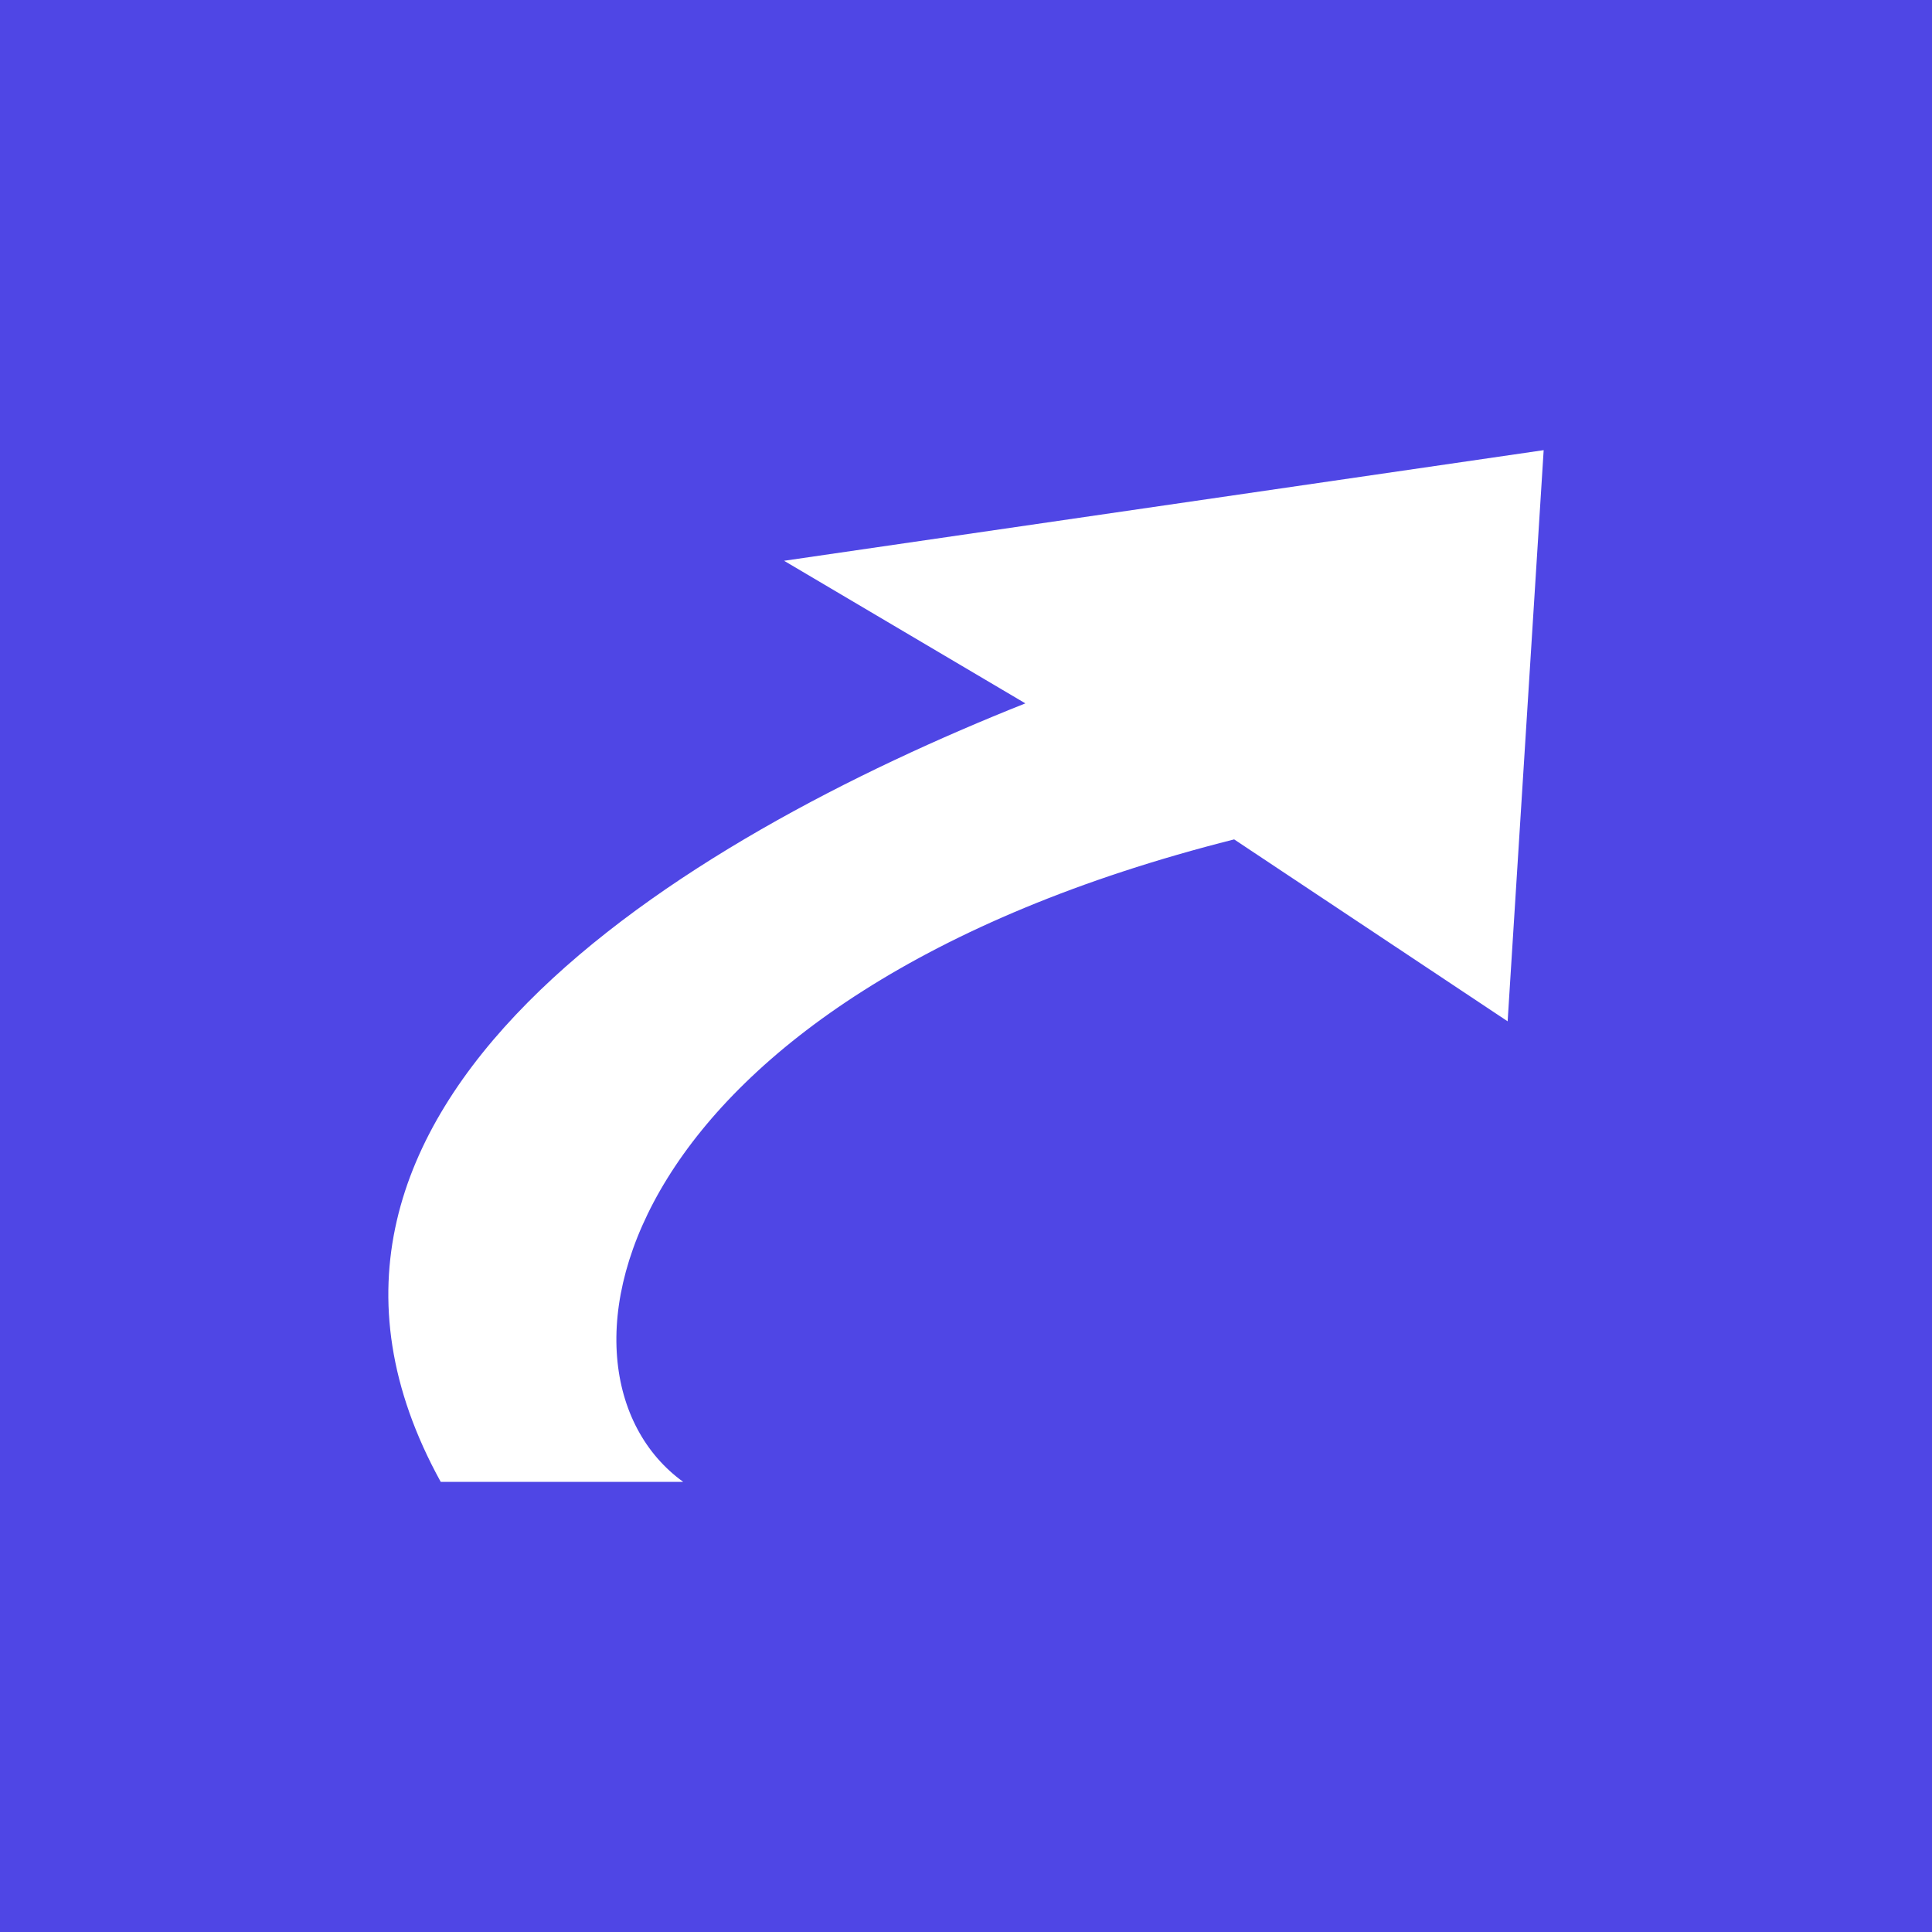<svg width="1000" height="1000" viewBox="0 0 1000 1000" fill="none" xmlns="http://www.w3.org/2000/svg">
<rect width="1000" height="1000" fill="#4F46E5"/>
<path d="M405.836 290.258L799 233L780.352 528.63L638.798 434.469C315.851 515.905 274.539 709.917 353.607 767H228.114C120.896 572.53 354.454 434.206 530.725 364.061L405.836 290.258Z" fill="white"/>
</svg>
